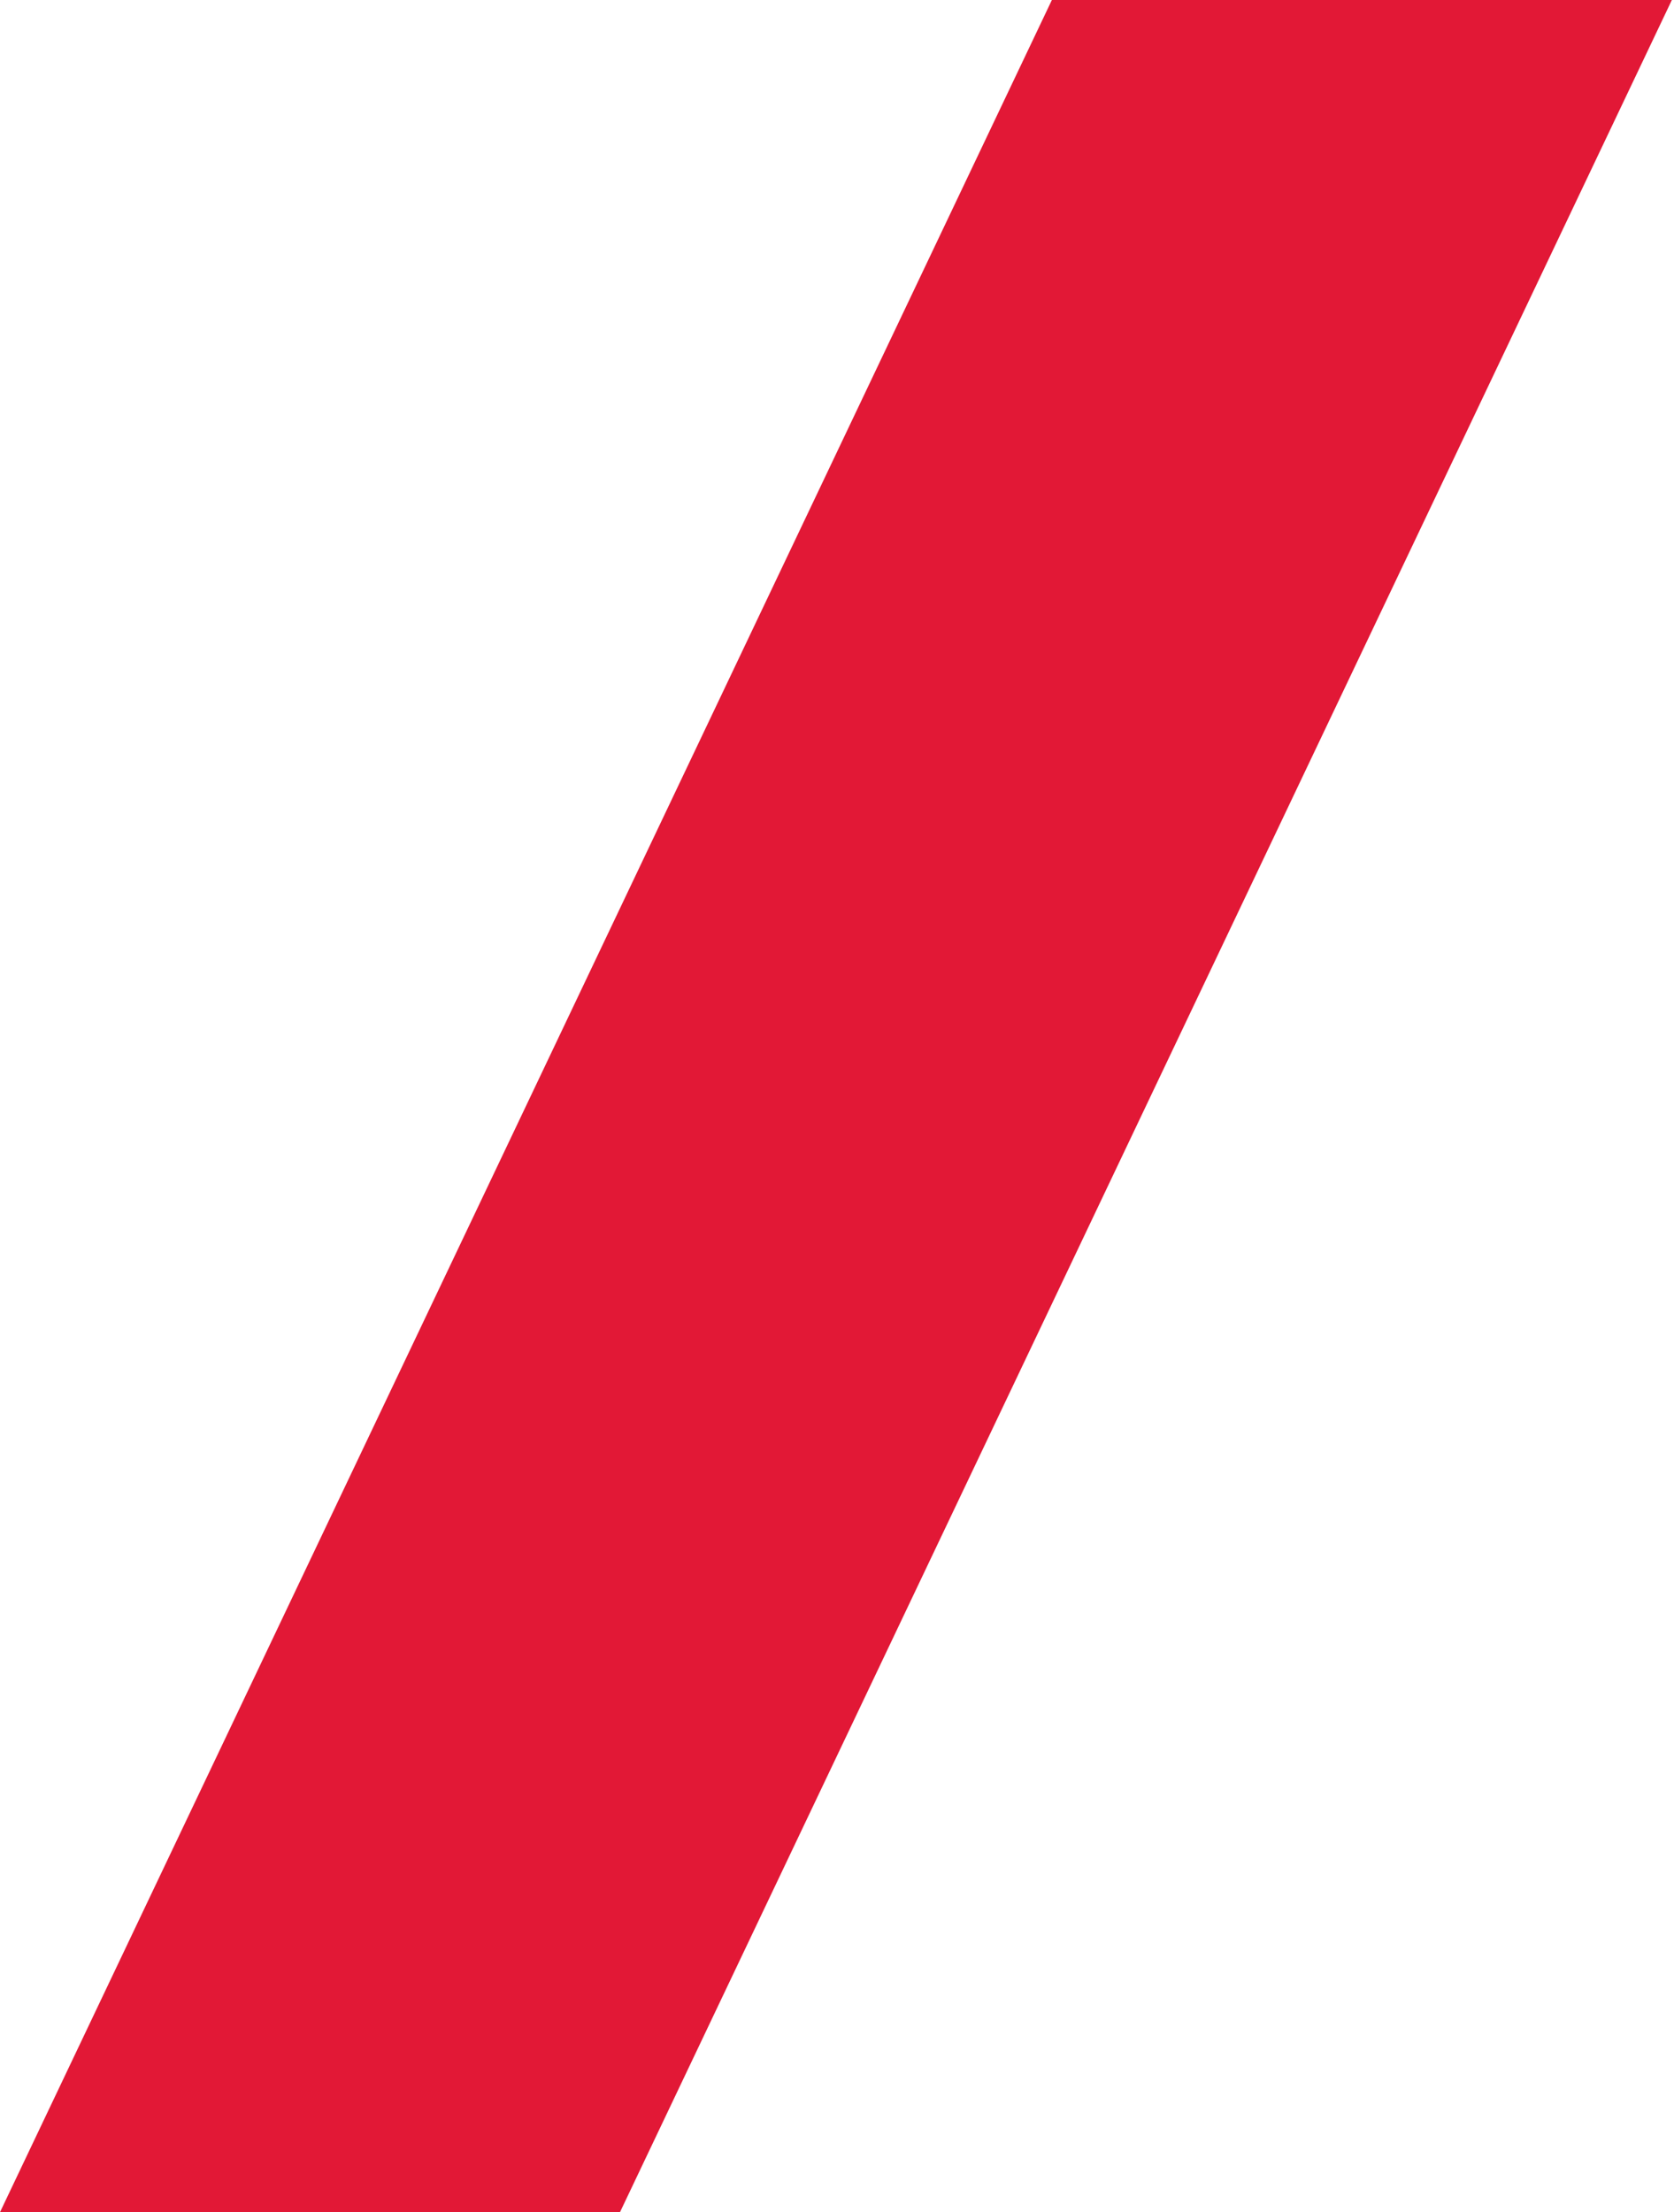 <svg role="img" aria-labelledby="background-bar-image" width="483" height="638" viewBox="0 0 483 638" fill="none"
    xmlns="http://www.w3.org/2000/svg">
    <path d="M482.385 0L303.5 -1.56386e-05L-0 638L178.885 638L482.385 0Z" fill="#e21836"/>
</svg>
